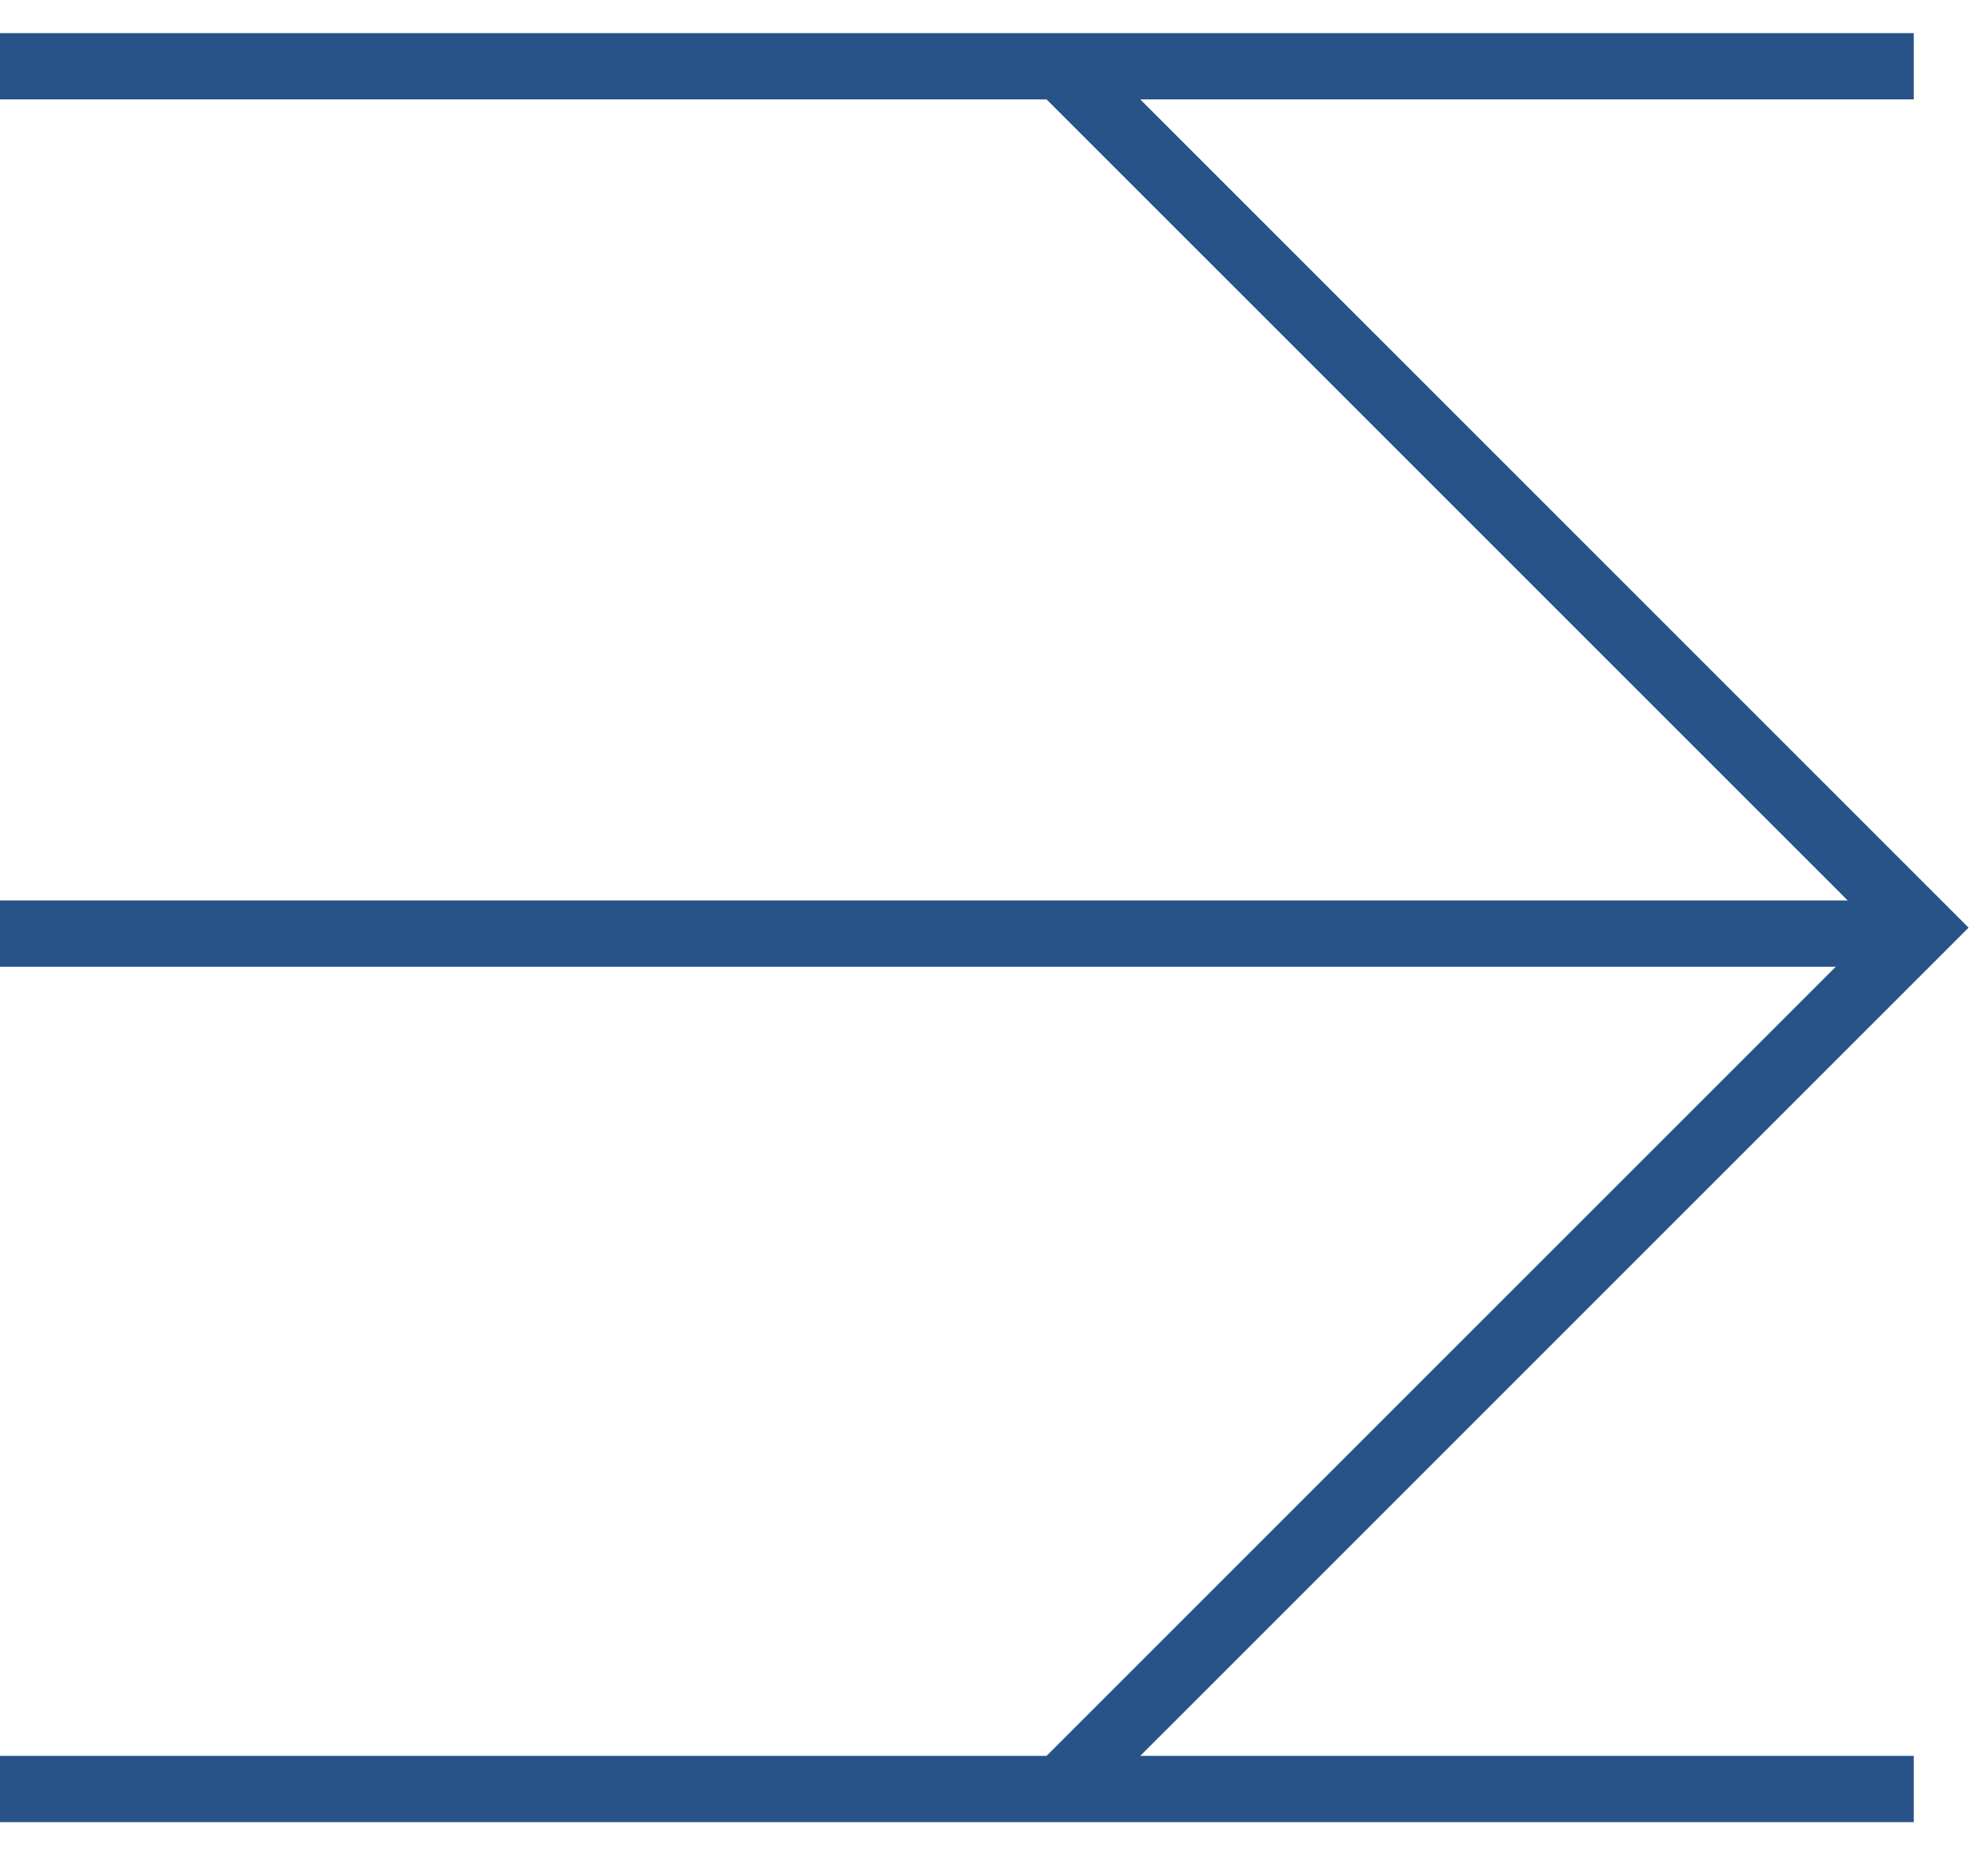 <svg xmlns="http://www.w3.org/2000/svg" width="30" height="28" viewBox="0 0 30 28" fill="none"><path d="M16 1L29 14L16 27" stroke="#285388" stroke-miterlimit="10"></path><path d="M28.88 14.09H0" stroke="#285388" stroke-miterlimit="10"></path><path d="M28.88 1H0" stroke="#285388" stroke-miterlimit="10"></path><path d="M28.88 27H0" stroke="#285388" stroke-miterlimit="10"></path></svg>